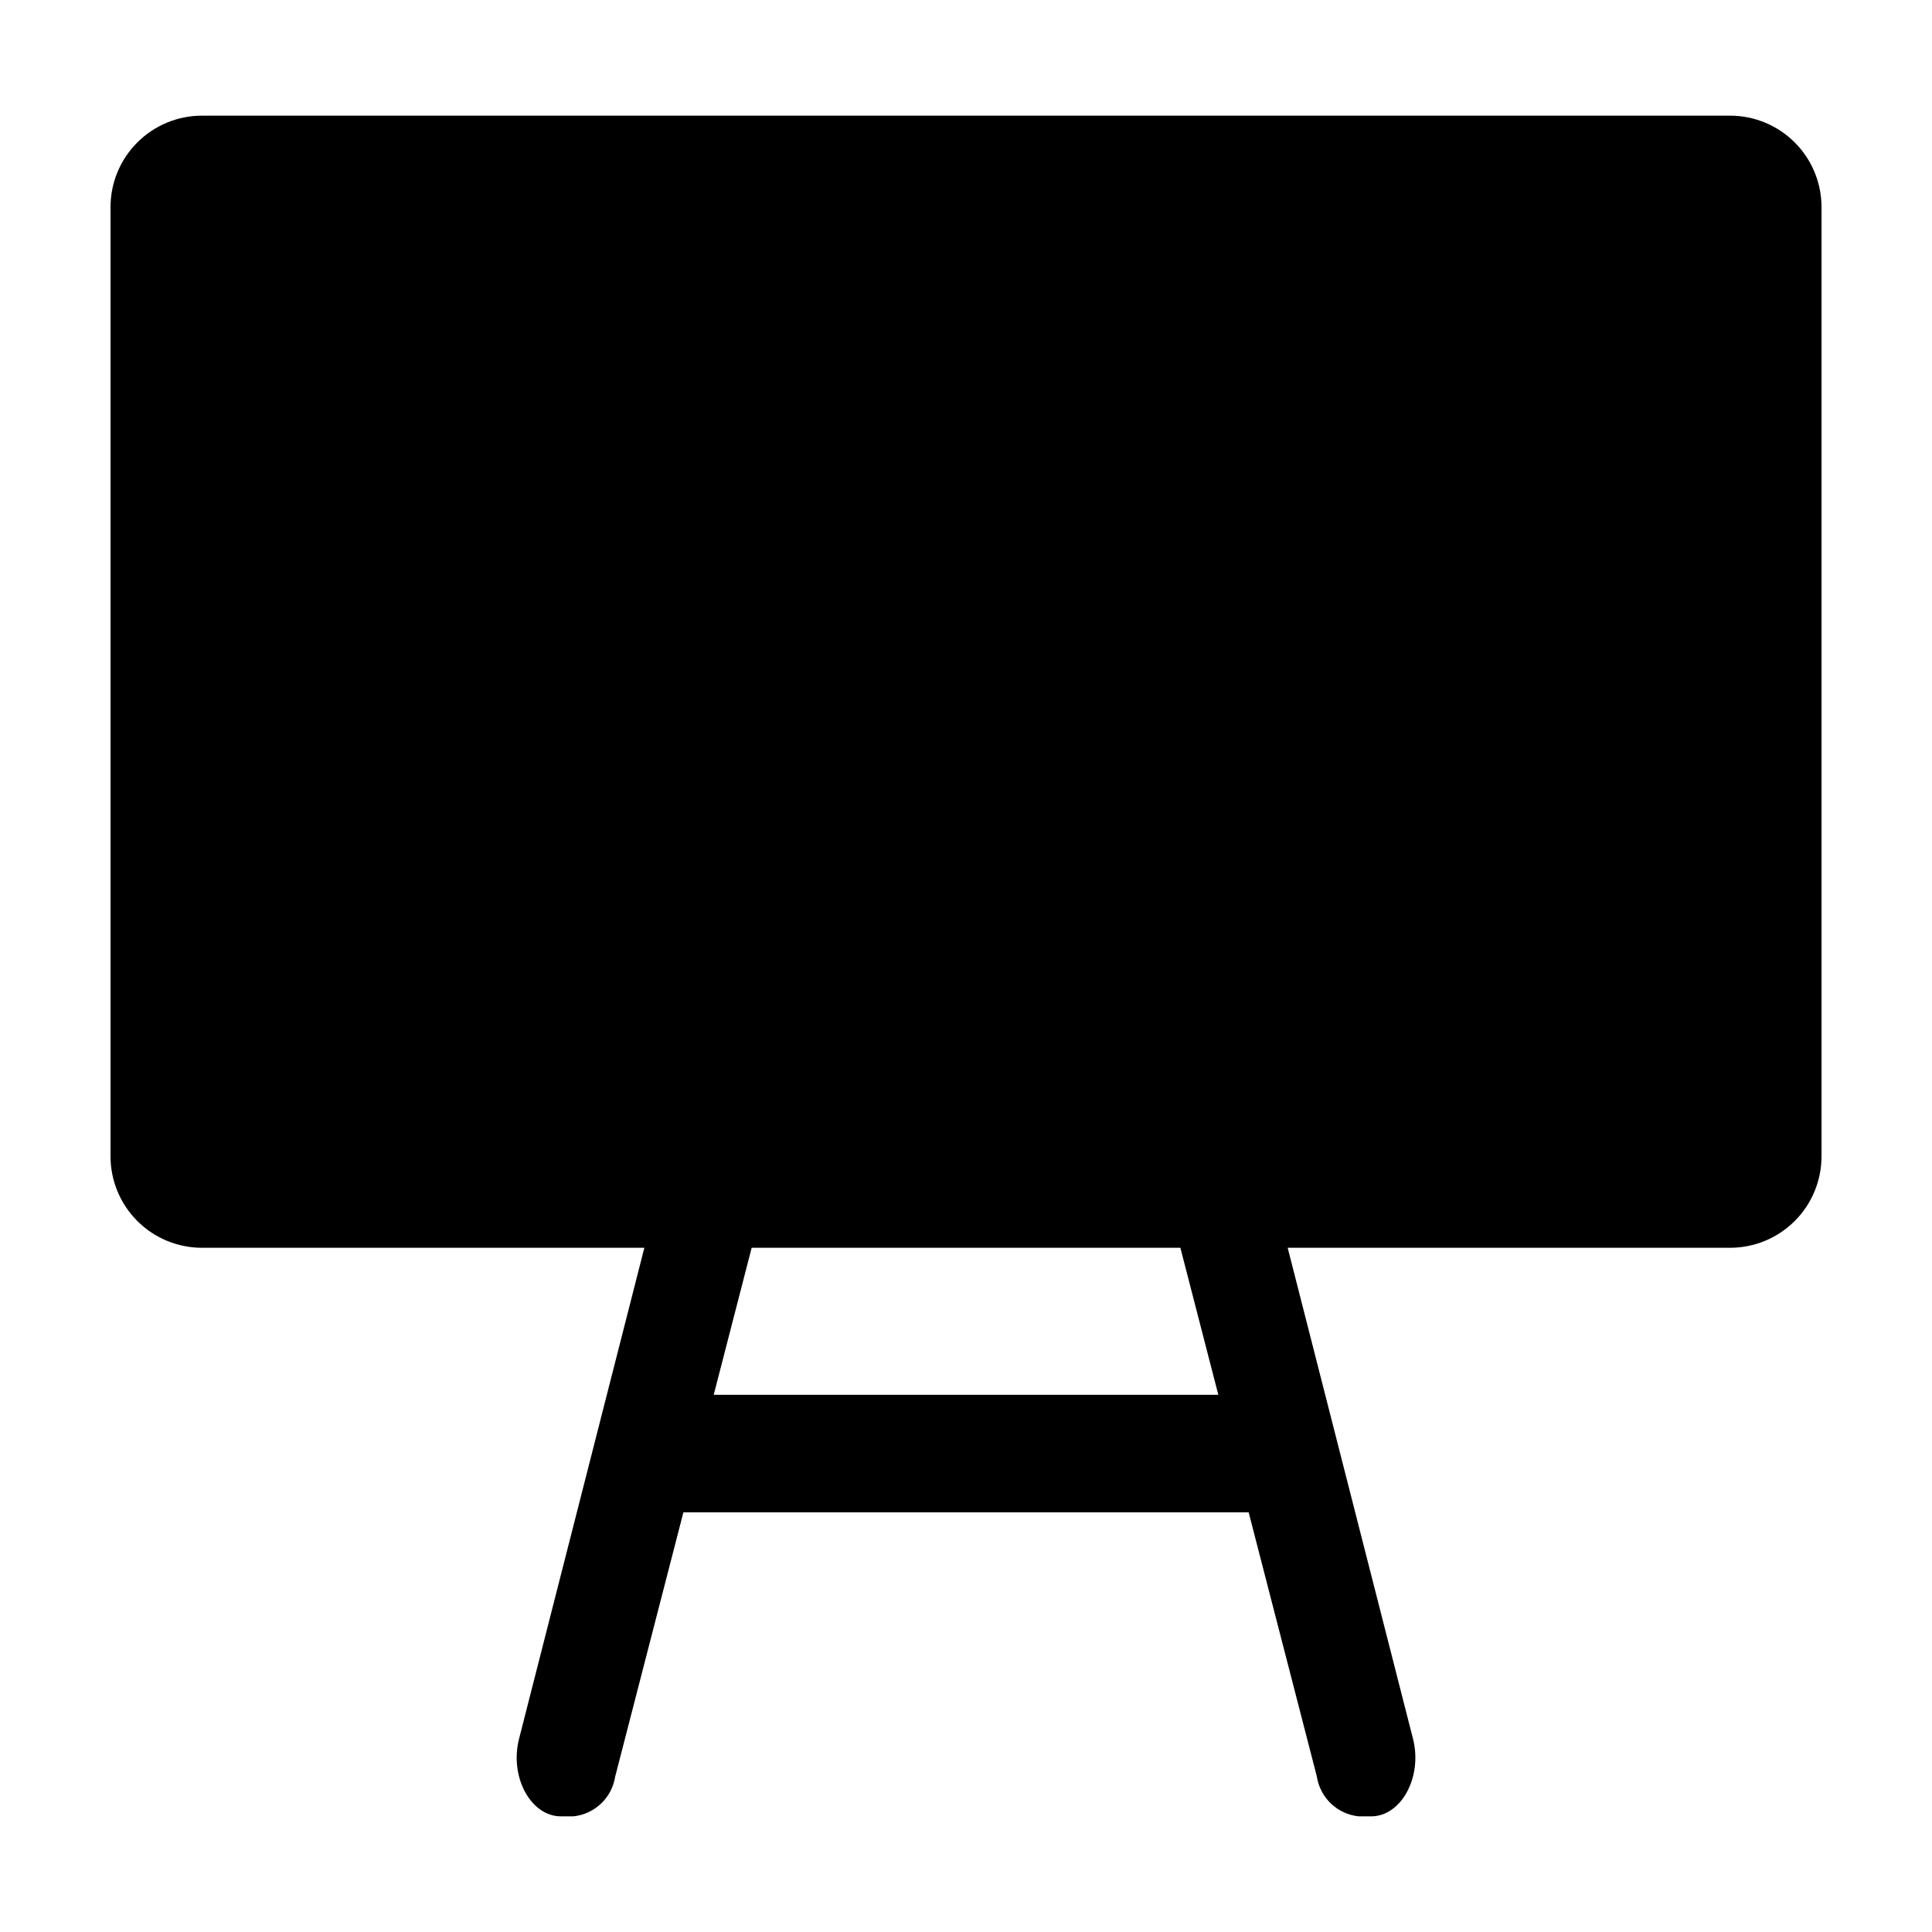<?xml version="1.0" encoding="UTF-8"?>
<!-- Uploaded to: ICON Repo, www.iconrepo.com, Generator: ICON Repo Mixer Tools -->
<svg fill="#000000" width="800px" height="800px" version="1.1" viewBox="144 144 512 512" xmlns="http://www.w3.org/2000/svg">
 <path d="m602.47 174.65h-404.94c-6.43 0-12.598 2.555-17.141 7.102-4.547 4.543-7.102 10.711-7.102 17.141v251.54c0 6.43 2.555 12.598 7.102 17.145 4.543 4.543 10.711 7.098 17.141 7.098h117.23l-33.203 130.11c-2.578 10.098 3.078 20.566 11.105 20.566h3.273-0.004c5.66-0.578 10.215-4.898 11.094-10.52l18.082-70.047h149.8l18.082 70.047h-0.004c0.879 5.621 5.434 9.941 11.094 10.52h3.273c8.027 0 13.68-10.469 11.105-20.566l-33.207-130.11h117.23c6.43 0 12.598-2.555 17.145-7.098 4.547-4.547 7.098-10.715 7.098-17.145v-251.54c0-6.43-2.551-12.598-7.098-17.141-4.547-4.547-10.715-7.102-17.145-7.102zm-269.33 338.99 10.059-38.969h113.61l10.059 38.969z"/>
</svg>